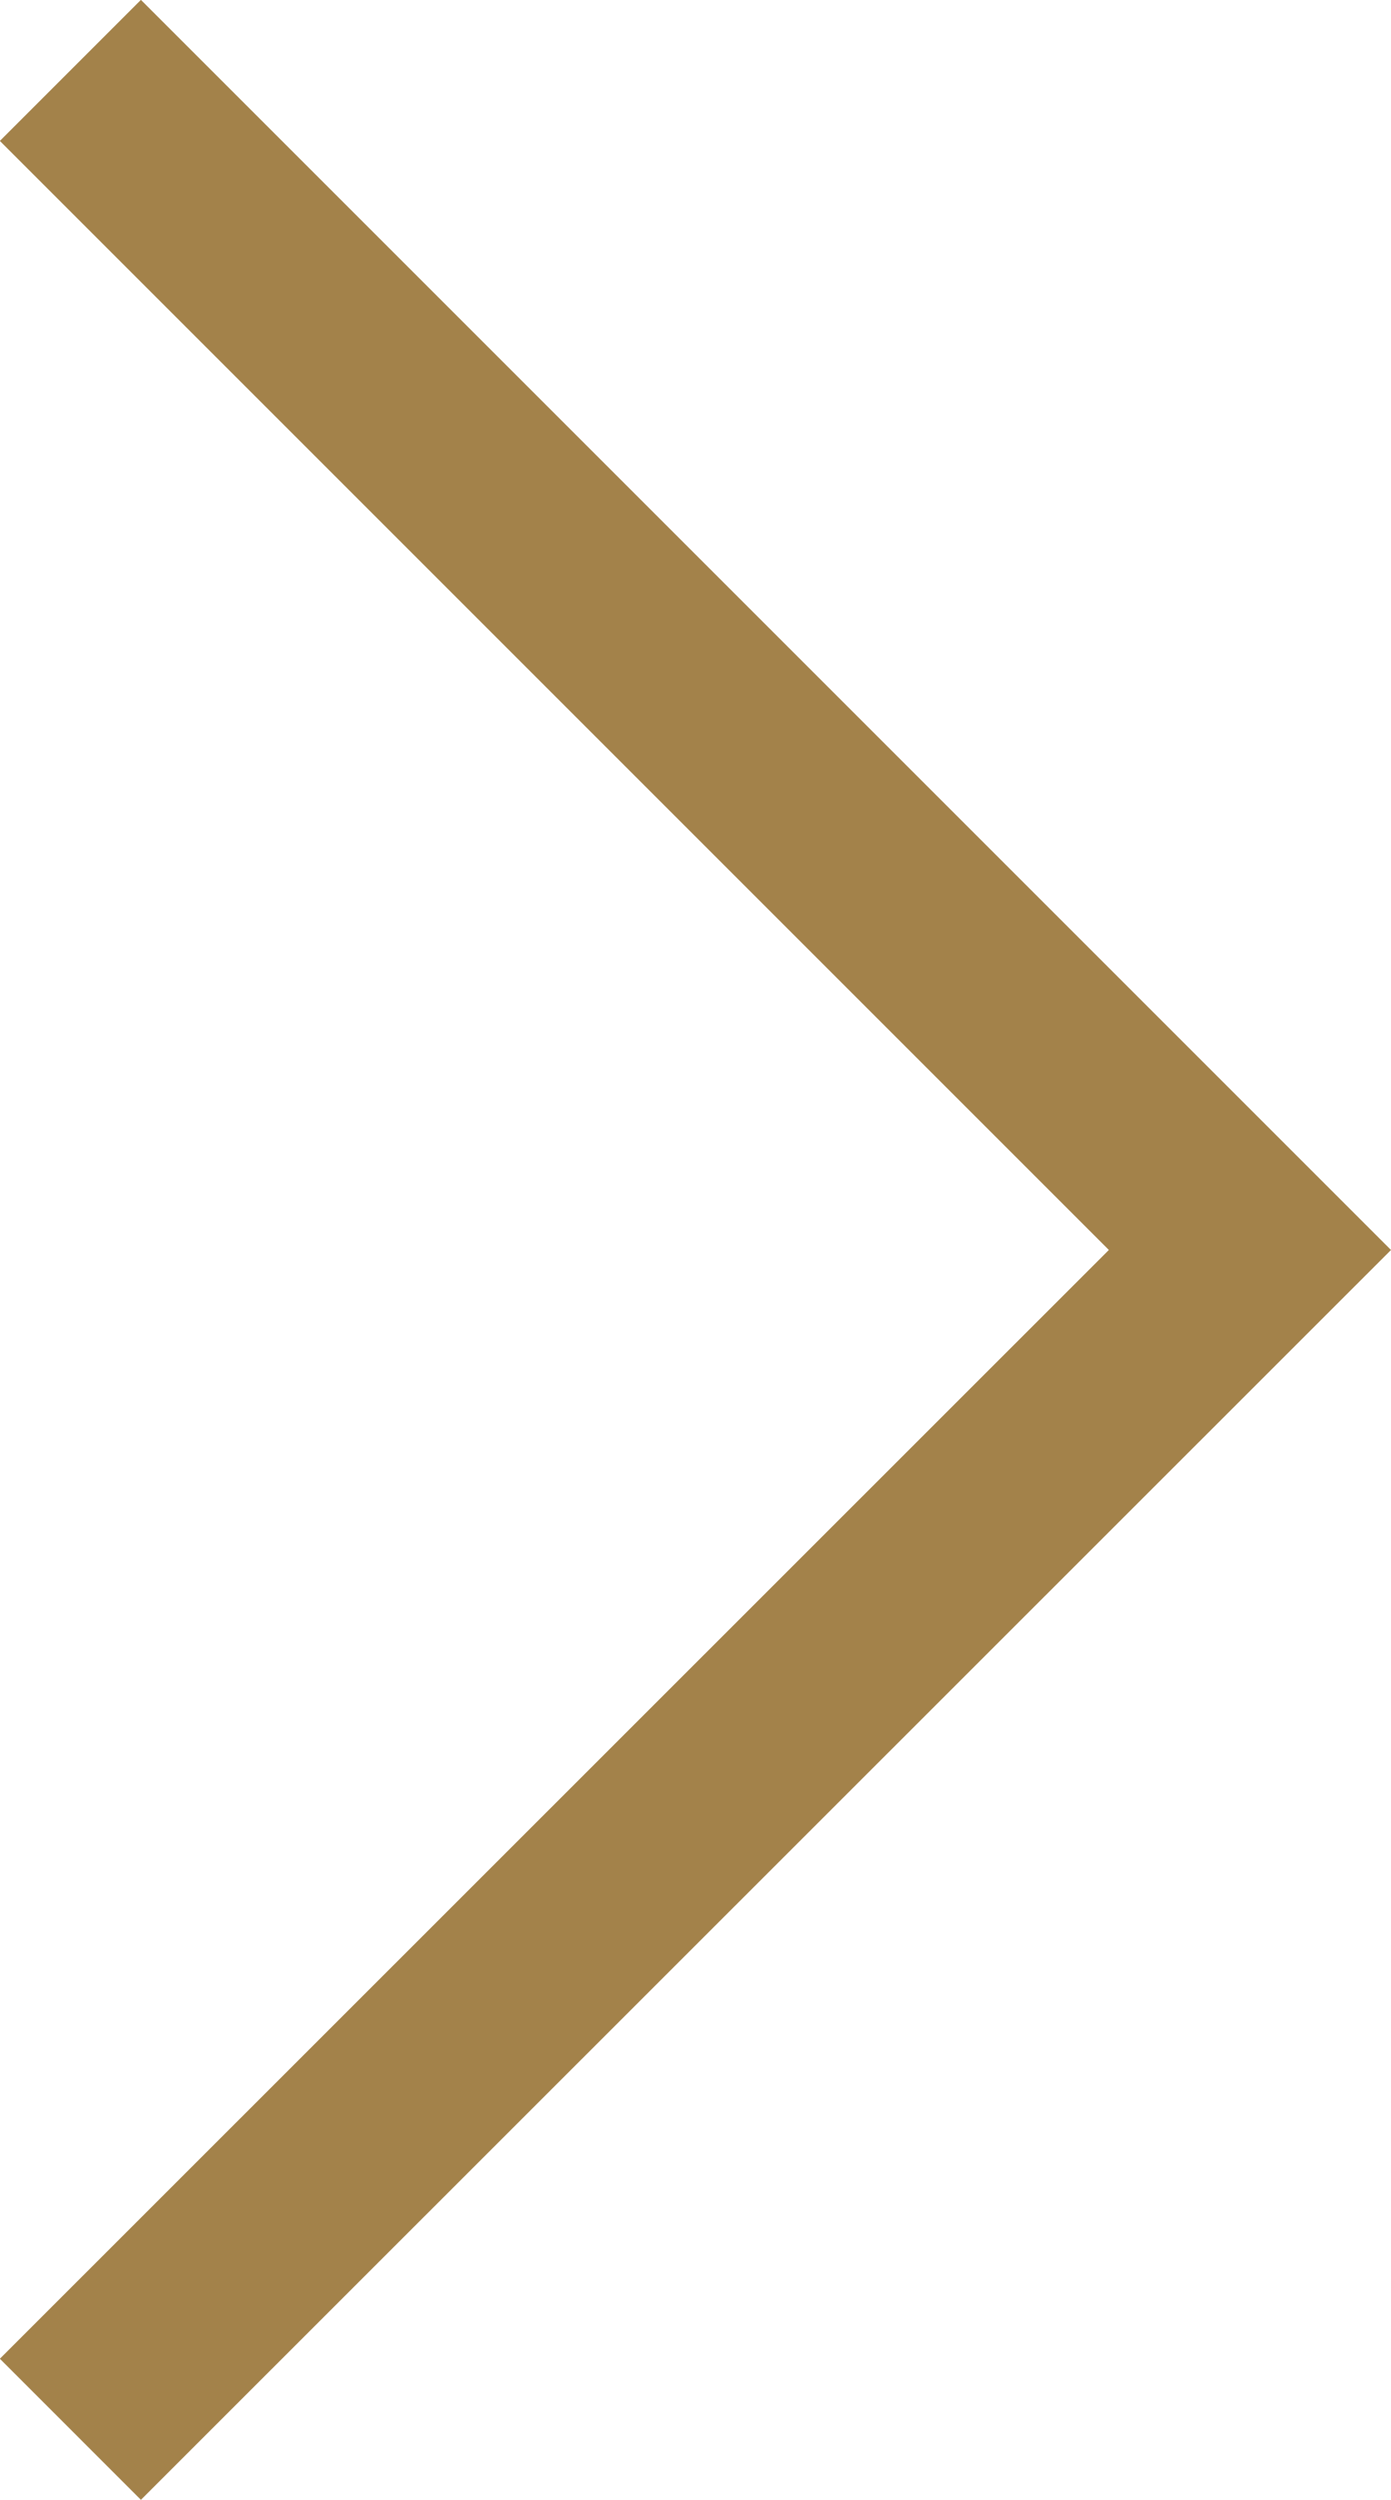 <?xml version="1.0" encoding="UTF-8"?>
<svg id="Calque_1" data-name="Calque 1" xmlns="http://www.w3.org/2000/svg" width="48.81" height="87.72" viewBox="0 0 48.81 87.72">
  <defs>
    <style>
      .cls-1 {
        fill: none;
        stroke: #a3824a;
        stroke-miterlimit: 10;
        stroke-width: 7px;
      }
    </style>
  </defs>
  <polyline class="cls-1" points="2.47 2.47 43.86 43.86 2.47 85.24"/>
</svg>